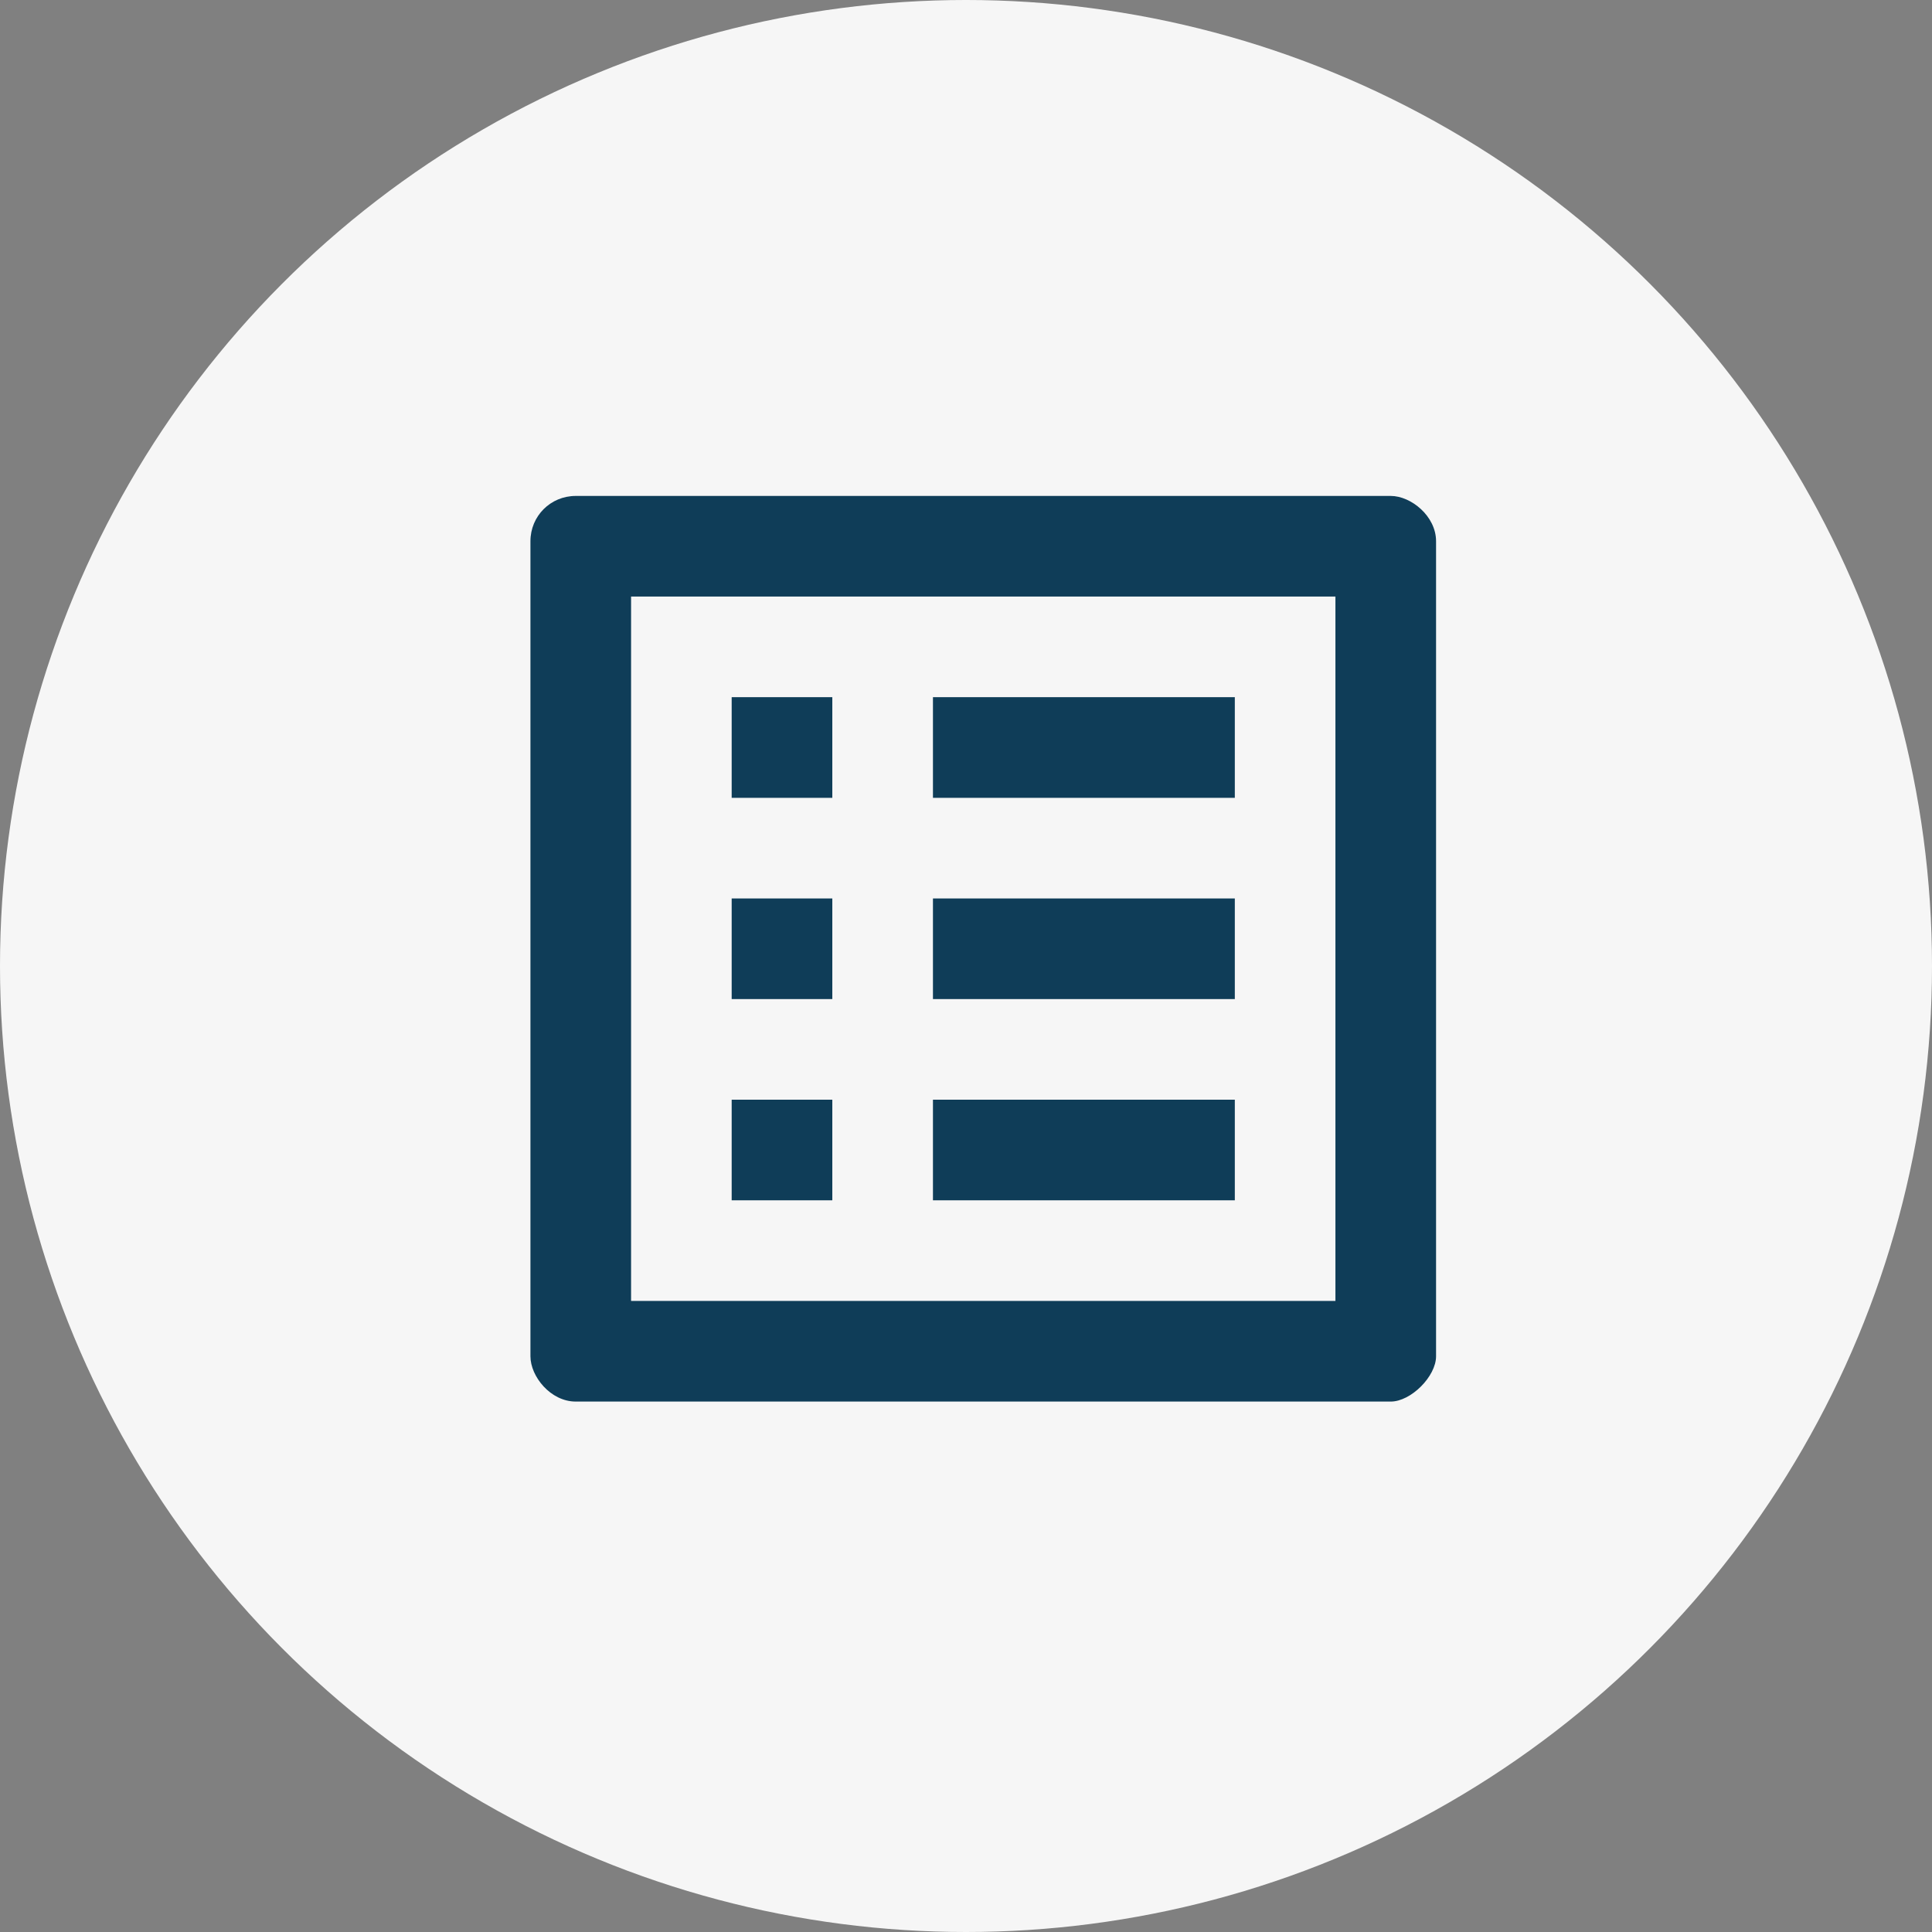 <svg width="56" height="56" viewBox="0 0 56 56" fill="none" xmlns="http://www.w3.org/2000/svg">
<rect x="0" y="0" width="56" height="56" fill="#808080" stroke="none"/>
<circle cx="28" cy="28" r="28" fill="#F6F6F6"/>
<path fill-rule="evenodd" clip-rule="evenodd" d="M40.312 14.375H16.688C15.958 14.375 15.375 14.958 15.375 15.688V39.312C15.375 39.896 15.958 40.625 16.688 40.625H40.312C40.896 40.625 41.625 39.896 41.625 39.312V15.688C41.625 14.958 40.896 14.375 40.312 14.375ZM24.125 20.208H21.208V23.125H24.125V20.208ZM35.792 20.208H27.042V23.125H35.792V20.208ZM35.792 26.042H27.042V28.958H35.792V26.042ZM27.042 31.875H35.792V34.792H27.042V31.875ZM21.208 26.042H24.125V28.958H21.208V26.042ZM24.125 31.875H21.208V34.792H24.125V31.875ZM18.292 37.708H38.708V17.292H18.292V37.708Z" fill="#0F3D58"/>
</svg>
